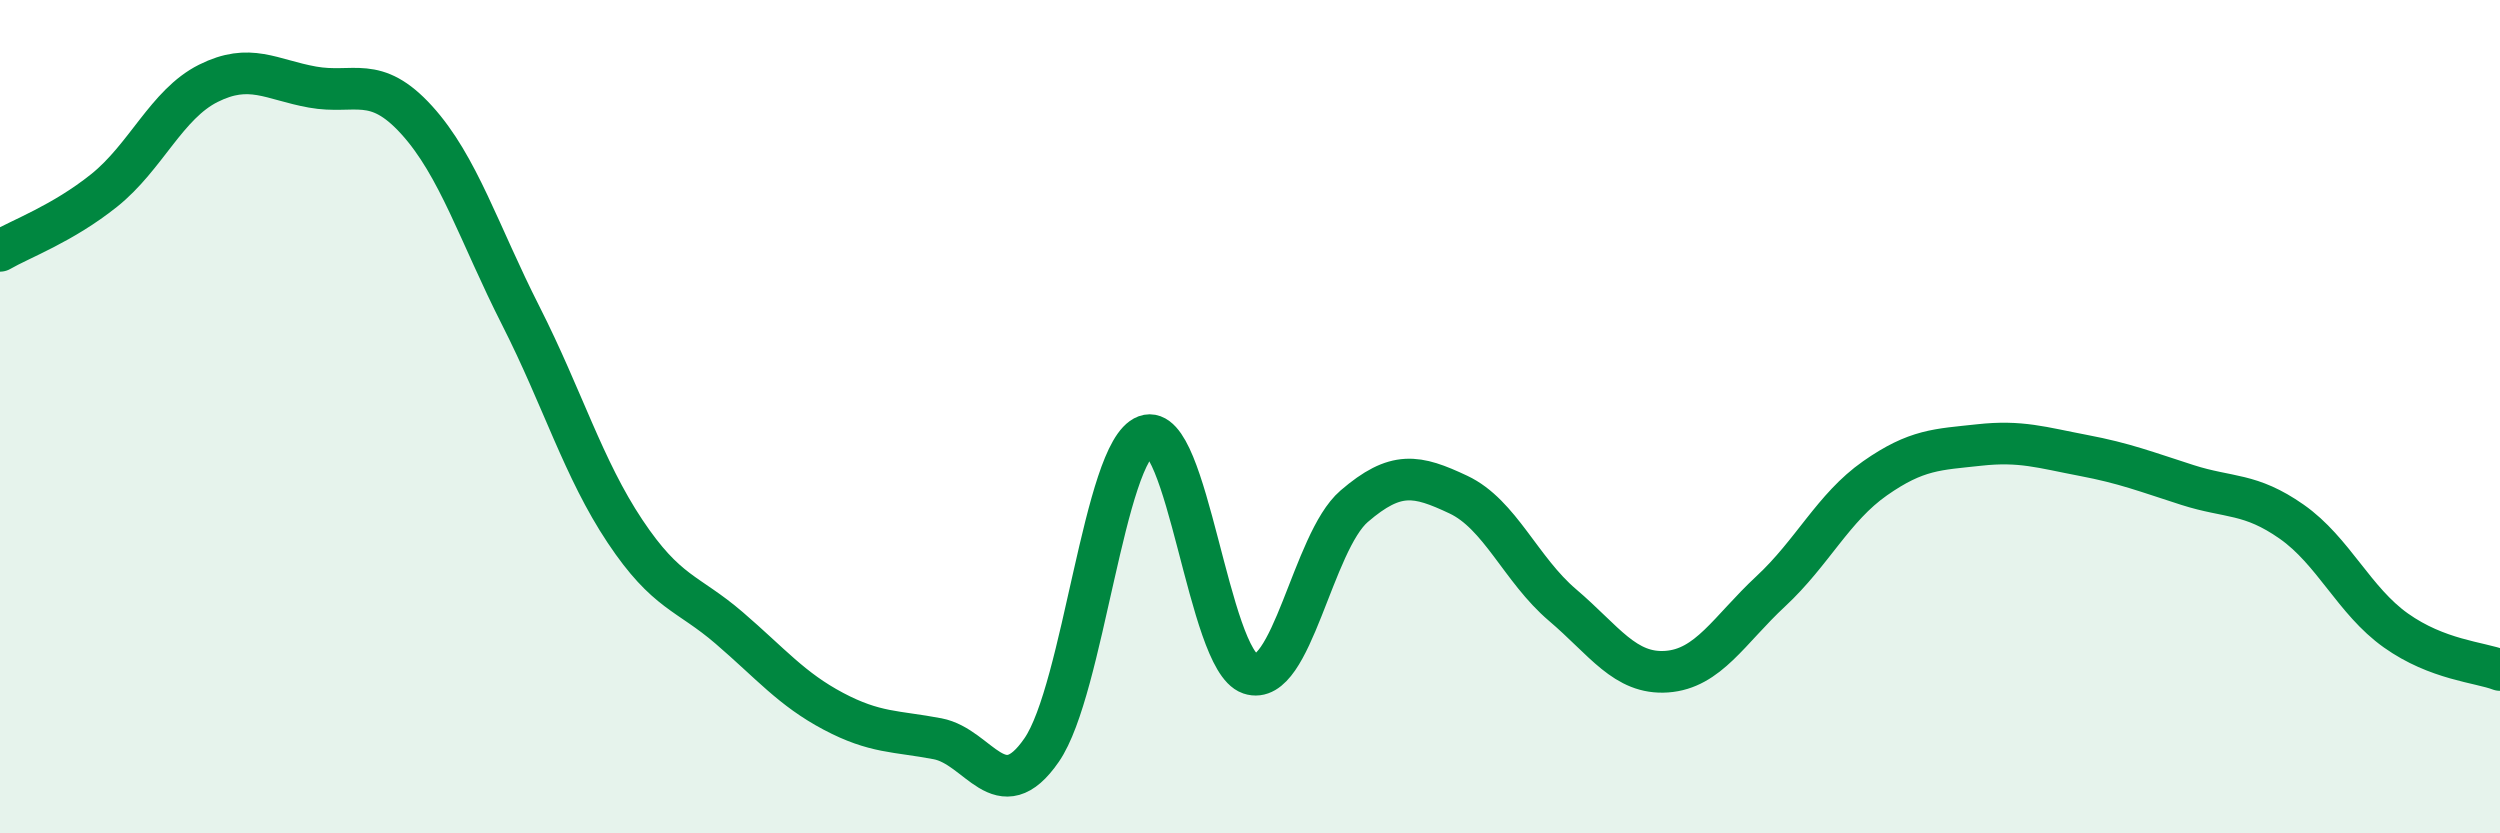 
    <svg width="60" height="20" viewBox="0 0 60 20" xmlns="http://www.w3.org/2000/svg">
      <path
        d="M 0,6.02 C 0.5,5.73 1.5,5.37 2.5,4.57 C 3.5,3.77 4,2.5 5,2 C 6,1.5 6.5,1.91 7.5,2.09 C 8.5,2.27 9,1.78 10,2.88 C 11,3.98 11.5,5.61 12.5,7.58 C 13.5,9.55 14,11.25 15,12.75 C 16,14.25 16.5,14.21 17.5,15.07 C 18.5,15.93 19,16.54 20,17.07 C 21,17.6 21.5,17.54 22.5,17.73 C 23.5,17.92 24,19.45 25,18 C 26,16.55 26.5,10.83 27.5,10.46 C 28.5,10.09 29,15.83 30,16.17 C 31,16.51 31.5,13.01 32.5,12.15 C 33.5,11.29 34,11.4 35,11.87 C 36,12.34 36.5,13.67 37.5,14.52 C 38.5,15.37 39,16.19 40,16.12 C 41,16.05 41.5,15.12 42.5,14.19 C 43.5,13.26 44,12.18 45,11.48 C 46,10.78 46.5,10.79 47.5,10.68 C 48.5,10.57 49,10.74 50,10.93 C 51,11.12 51.5,11.32 52.5,11.64 C 53.5,11.96 54,11.82 55,12.52 C 56,13.22 56.5,14.42 57.5,15.13 C 58.5,15.84 59.5,15.89 60,16.08L60 20L0 20Z"
        fill="#008740"
        opacity="0.1"
        stroke-linecap="round"
        stroke-linejoin="round"
      />
      <path
        d="M 0,6.02 C 0.5,5.73 1.5,5.37 2.5,4.57 C 3.5,3.77 4,2.5 5,2 C 6,1.5 6.5,1.91 7.5,2.09 C 8.5,2.27 9,1.78 10,2.88 C 11,3.98 11.5,5.61 12.5,7.58 C 13.5,9.55 14,11.25 15,12.75 C 16,14.25 16.5,14.21 17.5,15.07 C 18.5,15.93 19,16.54 20,17.07 C 21,17.6 21.5,17.54 22.5,17.73 C 23.5,17.92 24,19.45 25,18 C 26,16.55 26.5,10.83 27.5,10.46 C 28.5,10.09 29,15.83 30,16.17 C 31,16.51 31.5,13.01 32.5,12.15 C 33.5,11.29 34,11.4 35,11.87 C 36,12.34 36.5,13.67 37.5,14.52 C 38.5,15.37 39,16.19 40,16.12 C 41,16.05 41.5,15.12 42.5,14.19 C 43.5,13.26 44,12.18 45,11.48 C 46,10.78 46.5,10.79 47.5,10.68 C 48.5,10.57 49,10.74 50,10.93 C 51,11.12 51.5,11.32 52.5,11.64 C 53.5,11.96 54,11.82 55,12.52 C 56,13.22 56.5,14.42 57.5,15.13 C 58.5,15.84 59.5,15.89 60,16.08"
        stroke="#008740"
        stroke-width="1"
        fill="none"
        stroke-linecap="round"
        stroke-linejoin="round"
      />
    </svg>
  